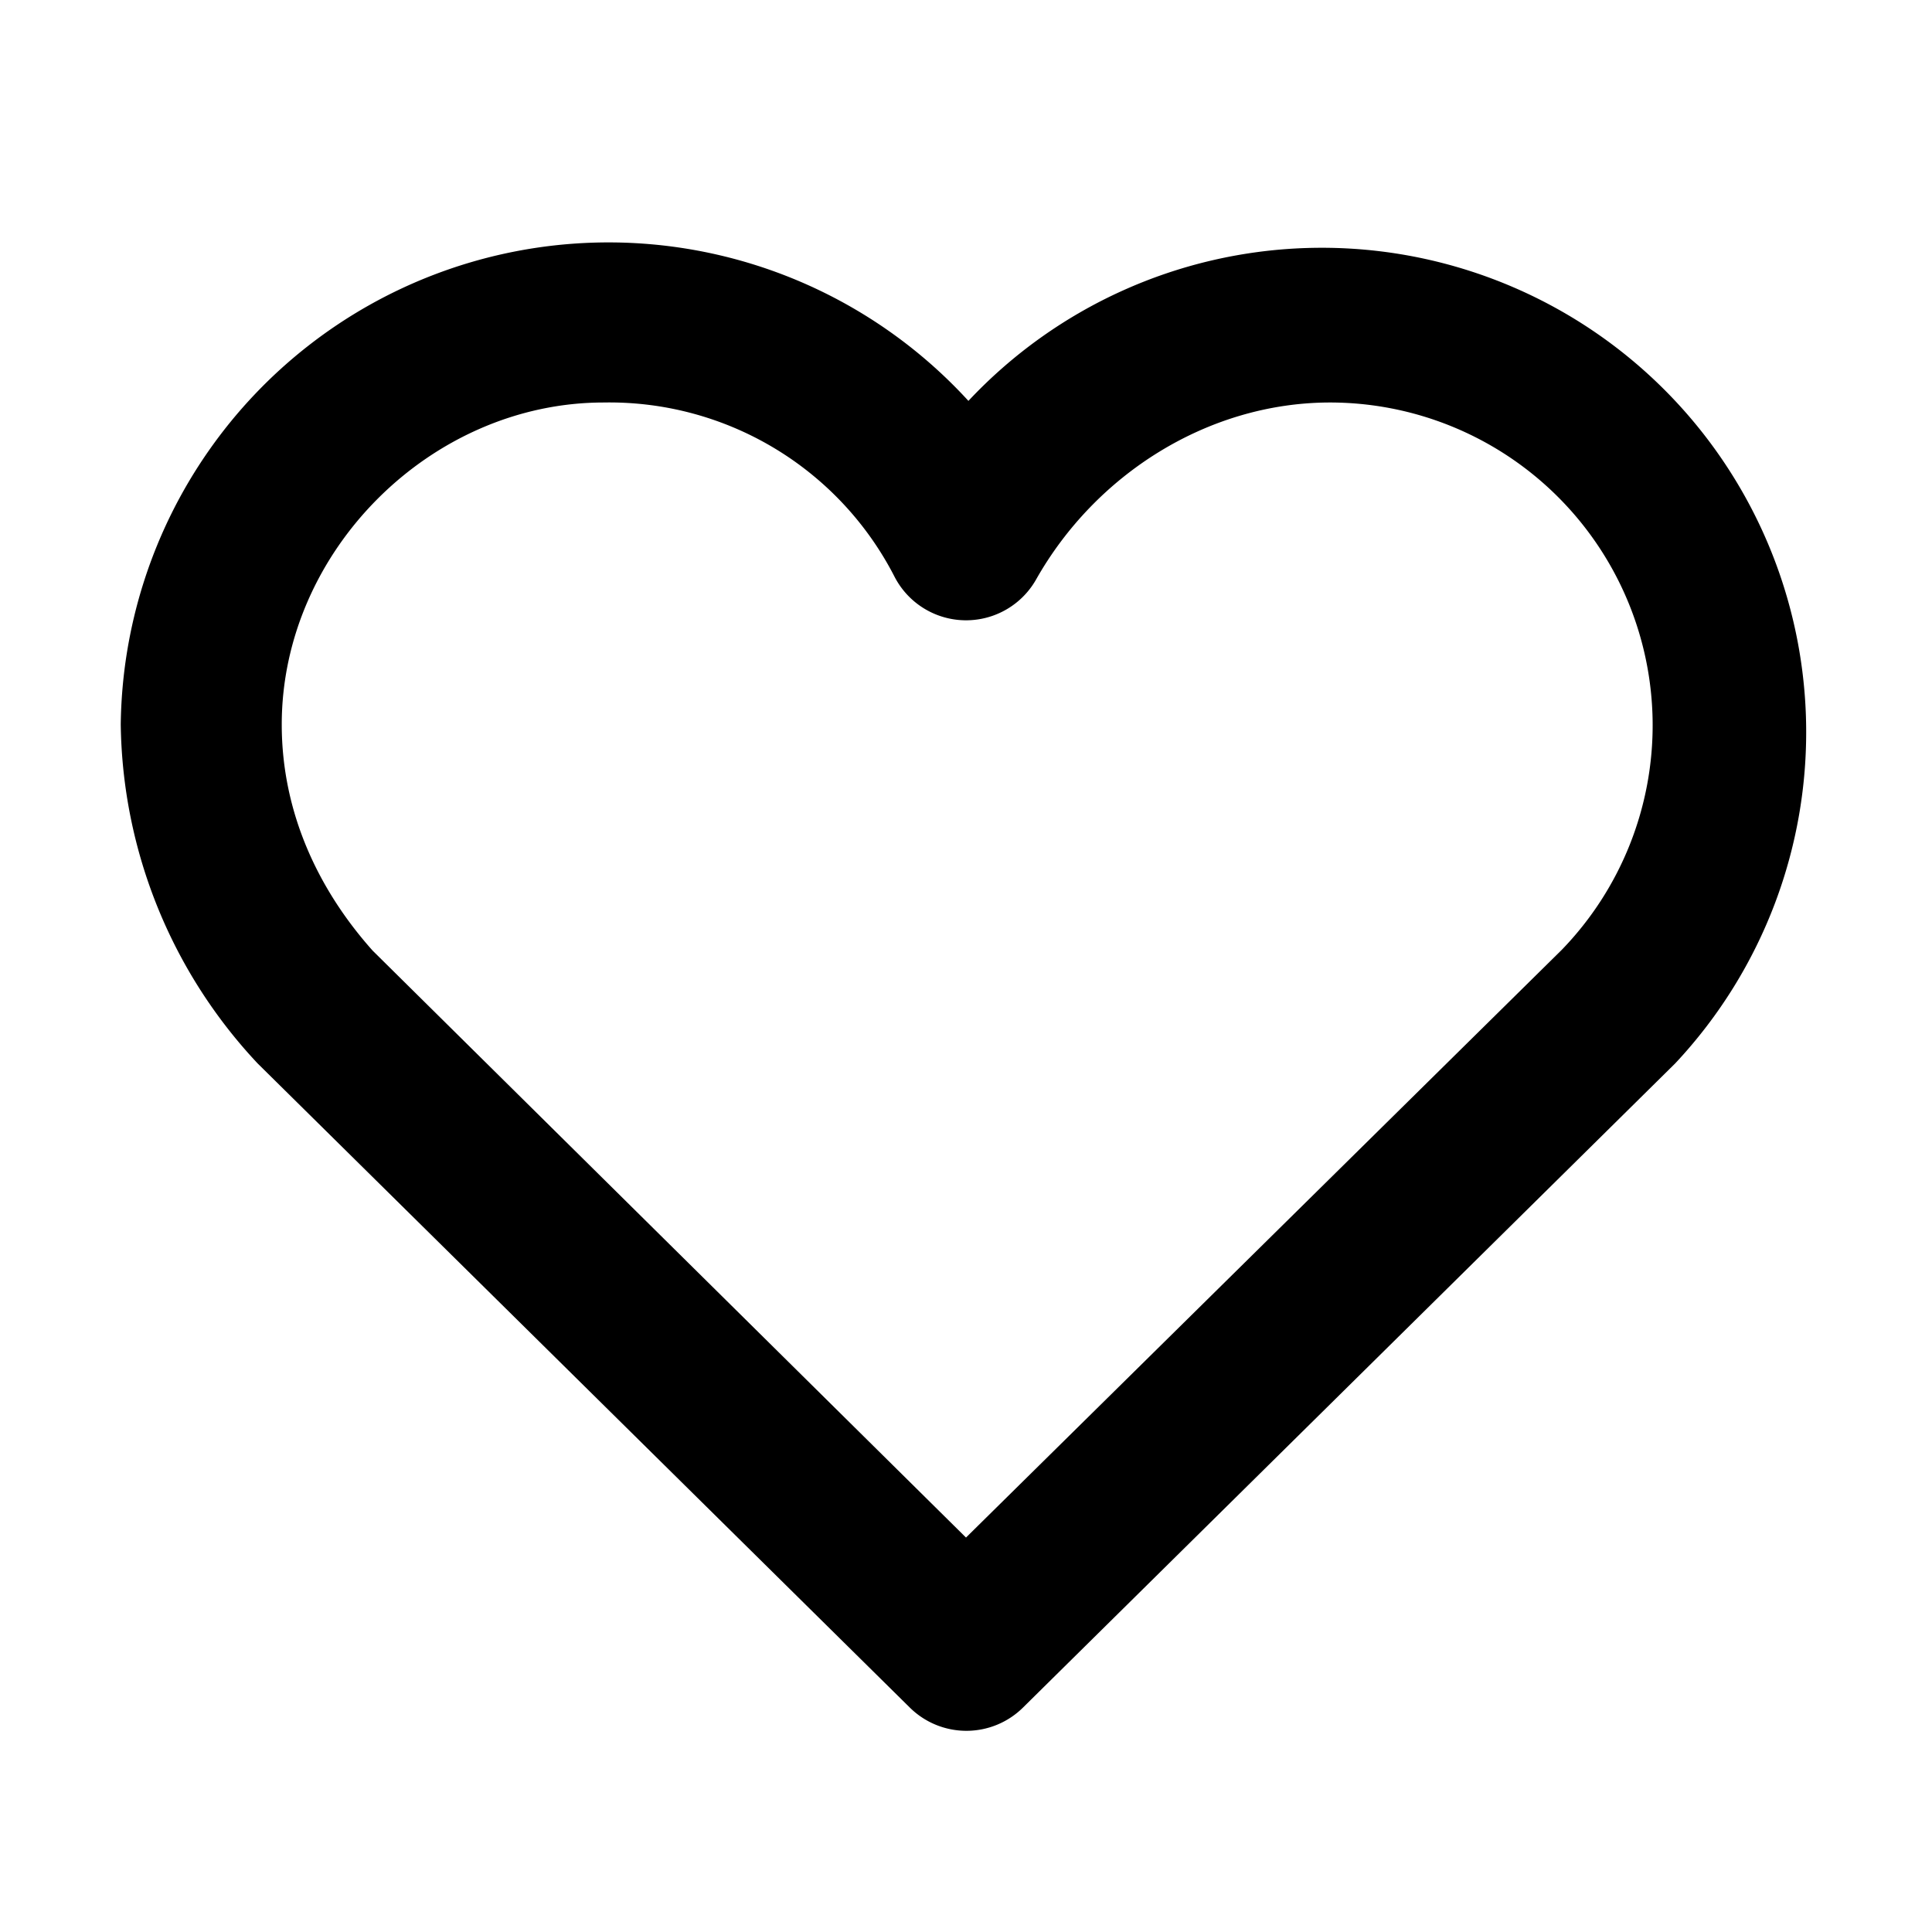 <svg fill="#000000" viewBox="0 0 24 24" xmlns="http://www.w3.org/2000/svg"><path d="M1.5 9a6.06 6.06 0 0 1 10.53-4.02 6.01 6.01 0 1 1 8.78 8.23l-8.1 8a1 1 0 0 1-1.41 0l-8.1-8A6.27 6.27 0 0 1 1.5 9Zm6-4c-2.15 0-4 1.85-4 4 0 1.1.46 2.06 1.13 2.81L12 19.1l7.4-7.3A4.01 4.01 0 0 0 16.5 5c-1.5.01-2.89.89-3.63 2.2a1 1 0 0 1-1.76-.04A3.98 3.98 0 0 0 7.5 5Z"></path></svg>